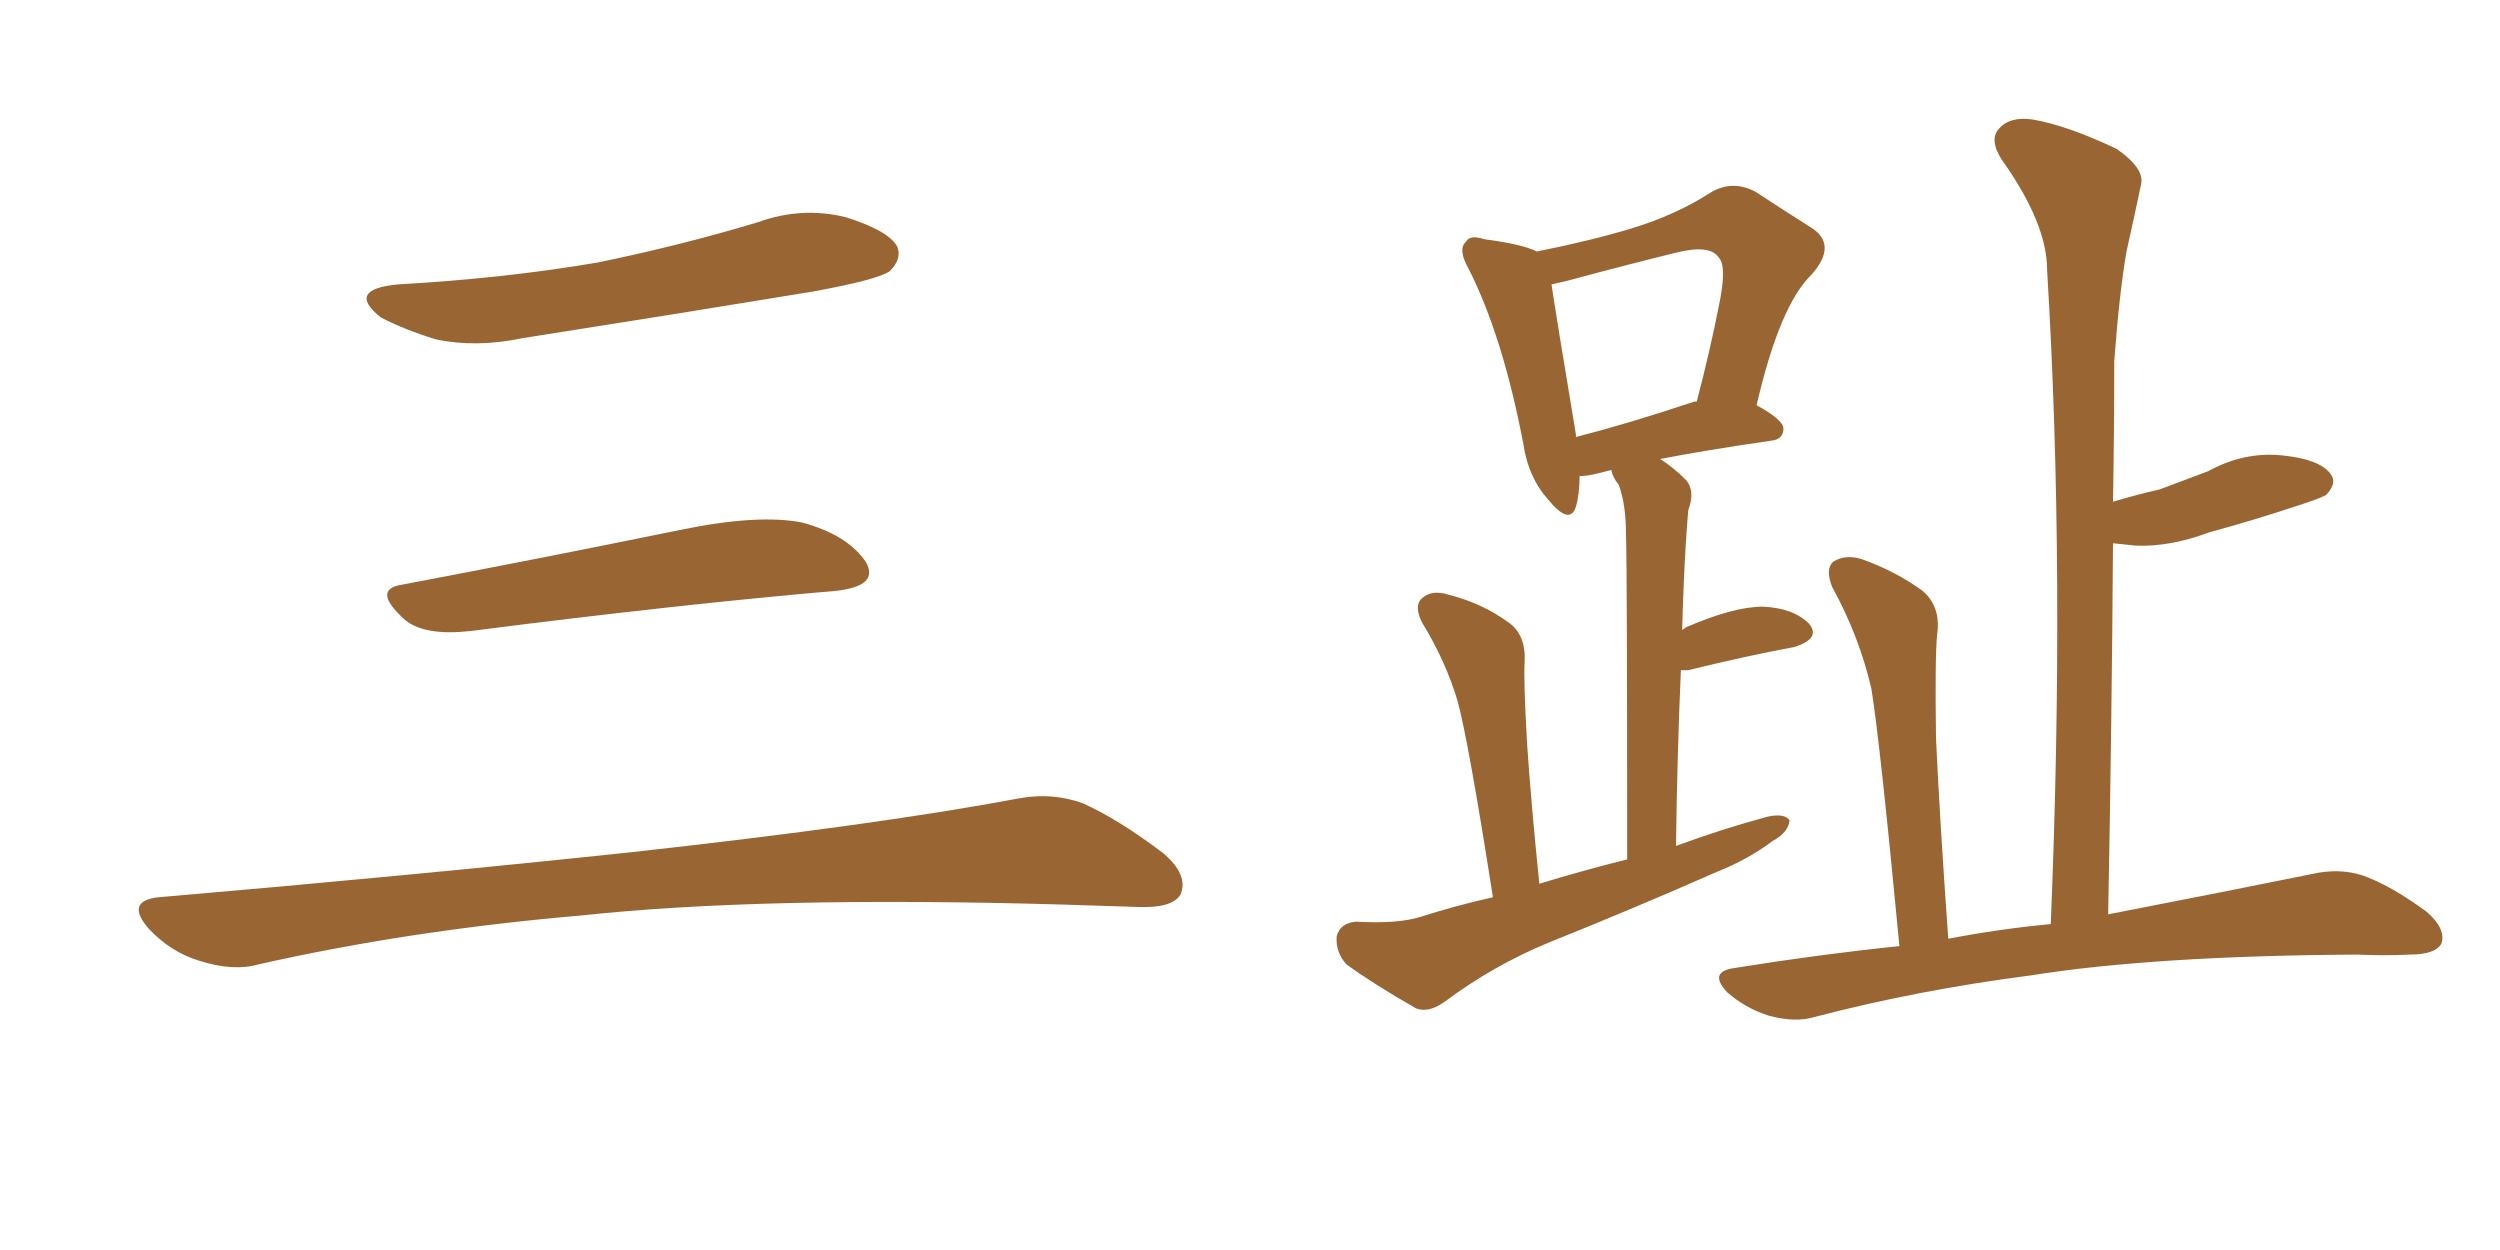 <svg xmlns="http://www.w3.org/2000/svg" xmlns:xlink="http://www.w3.org/1999/xlink" width="300" height="150"><path fill="#996633" padding="10" d="M47.75 34.13L47.75 34.13Q60.64 33.40 71.78 31.49L71.78 31.49Q81.74 29.44 90.97 26.66L90.97 26.66Q96.24 24.76 101.51 26.07L101.51 26.07Q106.64 27.69 107.67 29.59L107.67 29.59Q108.25 31.05 106.79 32.52L106.79 32.52Q105.47 33.54 97.41 35.01L97.41 35.01Q79.54 37.94 62.70 40.58L62.70 40.58Q57.13 41.75 52.29 40.72L52.29 40.72Q48.49 39.55 45.70 38.09L45.70 38.09Q41.46 34.72 47.75 34.13ZM48.19 70.17L48.19 70.17Q63.72 67.24 81.74 63.57L81.74 63.57Q90.97 61.67 96.24 62.70L96.24 62.70Q101.66 64.16 103.86 67.38L103.86 67.38Q105.62 70.31 100.34 70.90L100.34 70.90Q81.59 72.51 56.40 75.73L56.40 75.73Q50.98 76.32 48.63 74.41L48.63 74.41Q44.53 70.75 48.19 70.17ZM19.04 107.67L19.04 107.67L19.04 107.67Q49.80 105.03 75.88 102.25L75.88 102.25Q105.18 99.02 122.31 95.80L122.31 95.80Q126.27 95.07 129.93 96.39L129.93 96.39Q134.18 98.29 139.60 102.39L139.60 102.39Q142.68 105.03 141.65 107.37L141.65 107.37Q140.63 108.98 136.67 108.84L136.67 108.84Q132.28 108.69 127.29 108.54L127.29 108.54Q91.41 107.52 69.73 109.86L69.73 109.86Q49.22 111.62 31.05 115.72L31.05 115.72Q27.98 116.60 23.88 115.28L23.88 115.28Q20.51 114.26 17.87 111.47L17.87 111.47Q14.94 108.11 19.04 107.67ZM179.15 107.67L179.15 107.67Q176.22 88.92 174.90 84.08L174.90 84.08Q173.44 79.25 170.65 74.71L170.65 74.71Q169.63 72.66 170.65 71.78L170.65 71.78Q171.83 70.75 173.73 71.34L173.73 71.34Q177.83 72.36 181.05 74.71L181.05 74.71Q183.11 76.17 182.96 79.39L182.96 79.39Q182.81 81.59 183.25 89.21L183.25 89.21Q183.69 95.95 184.72 106.05L184.72 106.05Q189.99 104.44 195.26 103.13L195.26 103.13Q195.26 68.26 195.12 64.16L195.12 64.16Q195.12 60.50 194.24 58.15L194.24 58.15Q193.51 57.28 193.36 56.40L193.36 56.40Q192.19 56.69 191.60 56.84L191.60 56.84Q190.43 57.13 189.55 57.13L189.55 57.13Q189.55 59.33 189.11 60.79L189.11 60.79Q188.38 63.13 185.74 59.91L185.74 59.91Q183.40 57.28 182.81 53.32L182.81 53.32Q180.32 40.28 176.22 32.23L176.22 32.23Q174.90 29.88 175.93 29.00L175.93 29.00Q176.37 28.13 178.13 28.71L178.13 28.71Q182.67 29.30 184.42 30.18L184.42 30.18Q191.02 28.86 195.85 27.39L195.85 27.39Q201.12 25.78 205.22 23.14L205.22 23.14Q207.86 21.53 210.64 23.00L210.64 23.00Q214.45 25.49 217.24 27.25L217.24 27.25Q220.61 29.30 217.38 32.96L217.38 32.96Q213.57 36.62 210.79 48.63L210.79 48.63Q214.01 50.39 214.01 51.42L214.01 51.42Q214.01 52.73 212.55 52.88L212.55 52.88Q204.49 54.05 199.22 55.08L199.22 55.08Q200.83 56.10 202.29 57.57L202.29 57.57Q203.47 58.89 202.59 61.23L202.59 61.23Q202.44 62.99 202.29 65.33L202.29 65.33Q202.00 70.17 201.86 75.59L201.86 75.59Q202.15 75.44 202.29 75.29L202.29 75.29Q208.01 72.80 211.52 72.80L211.52 72.80Q215.19 72.95 217.09 74.85L217.09 74.85Q218.55 76.61 215.33 77.64L215.33 77.64Q209.77 78.66 202.59 80.42L202.59 80.42Q201.86 80.42 201.71 80.42L201.71 80.42Q201.27 90.09 201.12 101.51L201.12 101.51Q206.69 99.46 212.11 98.00L212.11 98.00Q214.16 97.56 214.75 98.44L214.75 98.44Q214.60 99.90 212.70 100.93L212.70 100.93Q209.77 103.13 206.10 104.59L206.10 104.59Q196.14 108.98 185.89 113.09L185.89 113.09Q179.15 115.87 173.29 120.26L173.29 120.26Q171.39 121.58 169.92 121.00L169.92 121.00Q164.79 118.07 161.57 115.72L161.57 115.72Q160.25 114.26 160.40 112.35L160.40 112.35Q160.84 110.74 162.74 110.60L162.74 110.60Q167.72 110.89 170.51 110.01L170.51 110.01Q174.61 108.69 179.15 107.67ZM203.32 48.19L203.32 48.19Q203.47 48.19 203.61 48.19L203.61 48.19Q205.22 42.04 206.25 36.77L206.25 36.77Q207.28 31.93 206.25 30.91L206.25 30.91Q205.22 29.30 201.12 30.32L201.12 30.32Q195.12 31.79 188.09 33.69L188.09 33.69Q186.77 33.98 186.18 34.13L186.18 34.13Q186.77 38.09 189.11 52.15L189.11 52.15Q189.11 52.29 189.11 52.44L189.11 52.44Q195.41 50.83 203.32 48.19ZM227.93 113.53L227.93 113.53L227.93 113.53Q225.59 88.92 224.56 82.62L224.56 82.62Q223.10 76.32 219.87 70.46L219.87 70.46Q218.99 68.26 220.02 67.38L220.02 67.38Q221.48 66.50 223.39 67.09L223.39 67.09Q227.49 68.55 230.71 70.90L230.71 70.90Q232.91 72.80 232.47 76.03L232.47 76.03Q232.18 78.52 232.32 88.62L232.32 88.62Q232.76 98.14 233.79 112.65L233.79 112.65Q239.94 111.47 246.09 110.89L246.09 110.89Q247.85 68.55 245.65 32.37L245.65 32.37Q245.65 26.81 240.23 19.19L240.23 19.19Q238.62 16.70 239.94 15.38L239.94 15.38Q241.26 13.92 244.04 14.36L244.04 14.36Q248.14 15.09 254.00 17.87L254.00 17.87Q257.37 20.21 256.93 22.12L256.93 22.12Q256.20 25.63 255.18 30.18L255.18 30.18Q254.30 35.30 253.71 43.36L253.71 43.36Q253.71 51.71 253.56 60.21L253.56 60.21Q256.49 59.33 259.13 58.74L259.13 58.74Q262.21 57.57 264.99 56.54L264.99 56.54Q269.24 54.20 273.78 54.64L273.78 54.64Q278.32 55.08 279.64 56.84L279.64 56.84Q280.52 57.86 279.20 59.33L279.20 59.33Q278.91 59.62 276.27 60.50L276.27 60.50Q270.56 62.40 265.14 63.87L265.14 63.87Q260.45 65.63 256.35 65.48L256.35 65.48Q254.88 65.33 253.56 65.19L253.56 65.19Q253.42 86.72 252.98 109.72L252.98 109.72Q268.07 106.79 277.44 104.88L277.44 104.88Q280.66 104.15 283.45 105.03L283.45 105.03Q286.82 106.20 291.21 109.42L291.21 109.42Q293.55 111.47 292.97 113.23L292.97 113.23Q292.24 114.55 289.16 114.55L289.16 114.55Q286.08 114.70 282.86 114.55L282.86 114.55Q258.40 114.70 243.75 117.04L243.75 117.04Q230.13 118.80 217.82 122.02L217.82 122.02Q215.48 122.75 212.26 121.88L212.26 121.88Q209.47 121.00 207.28 119.09L207.28 119.09Q204.93 116.60 208.15 116.16L208.15 116.16Q218.12 114.55 227.93 113.53Z"/></svg>